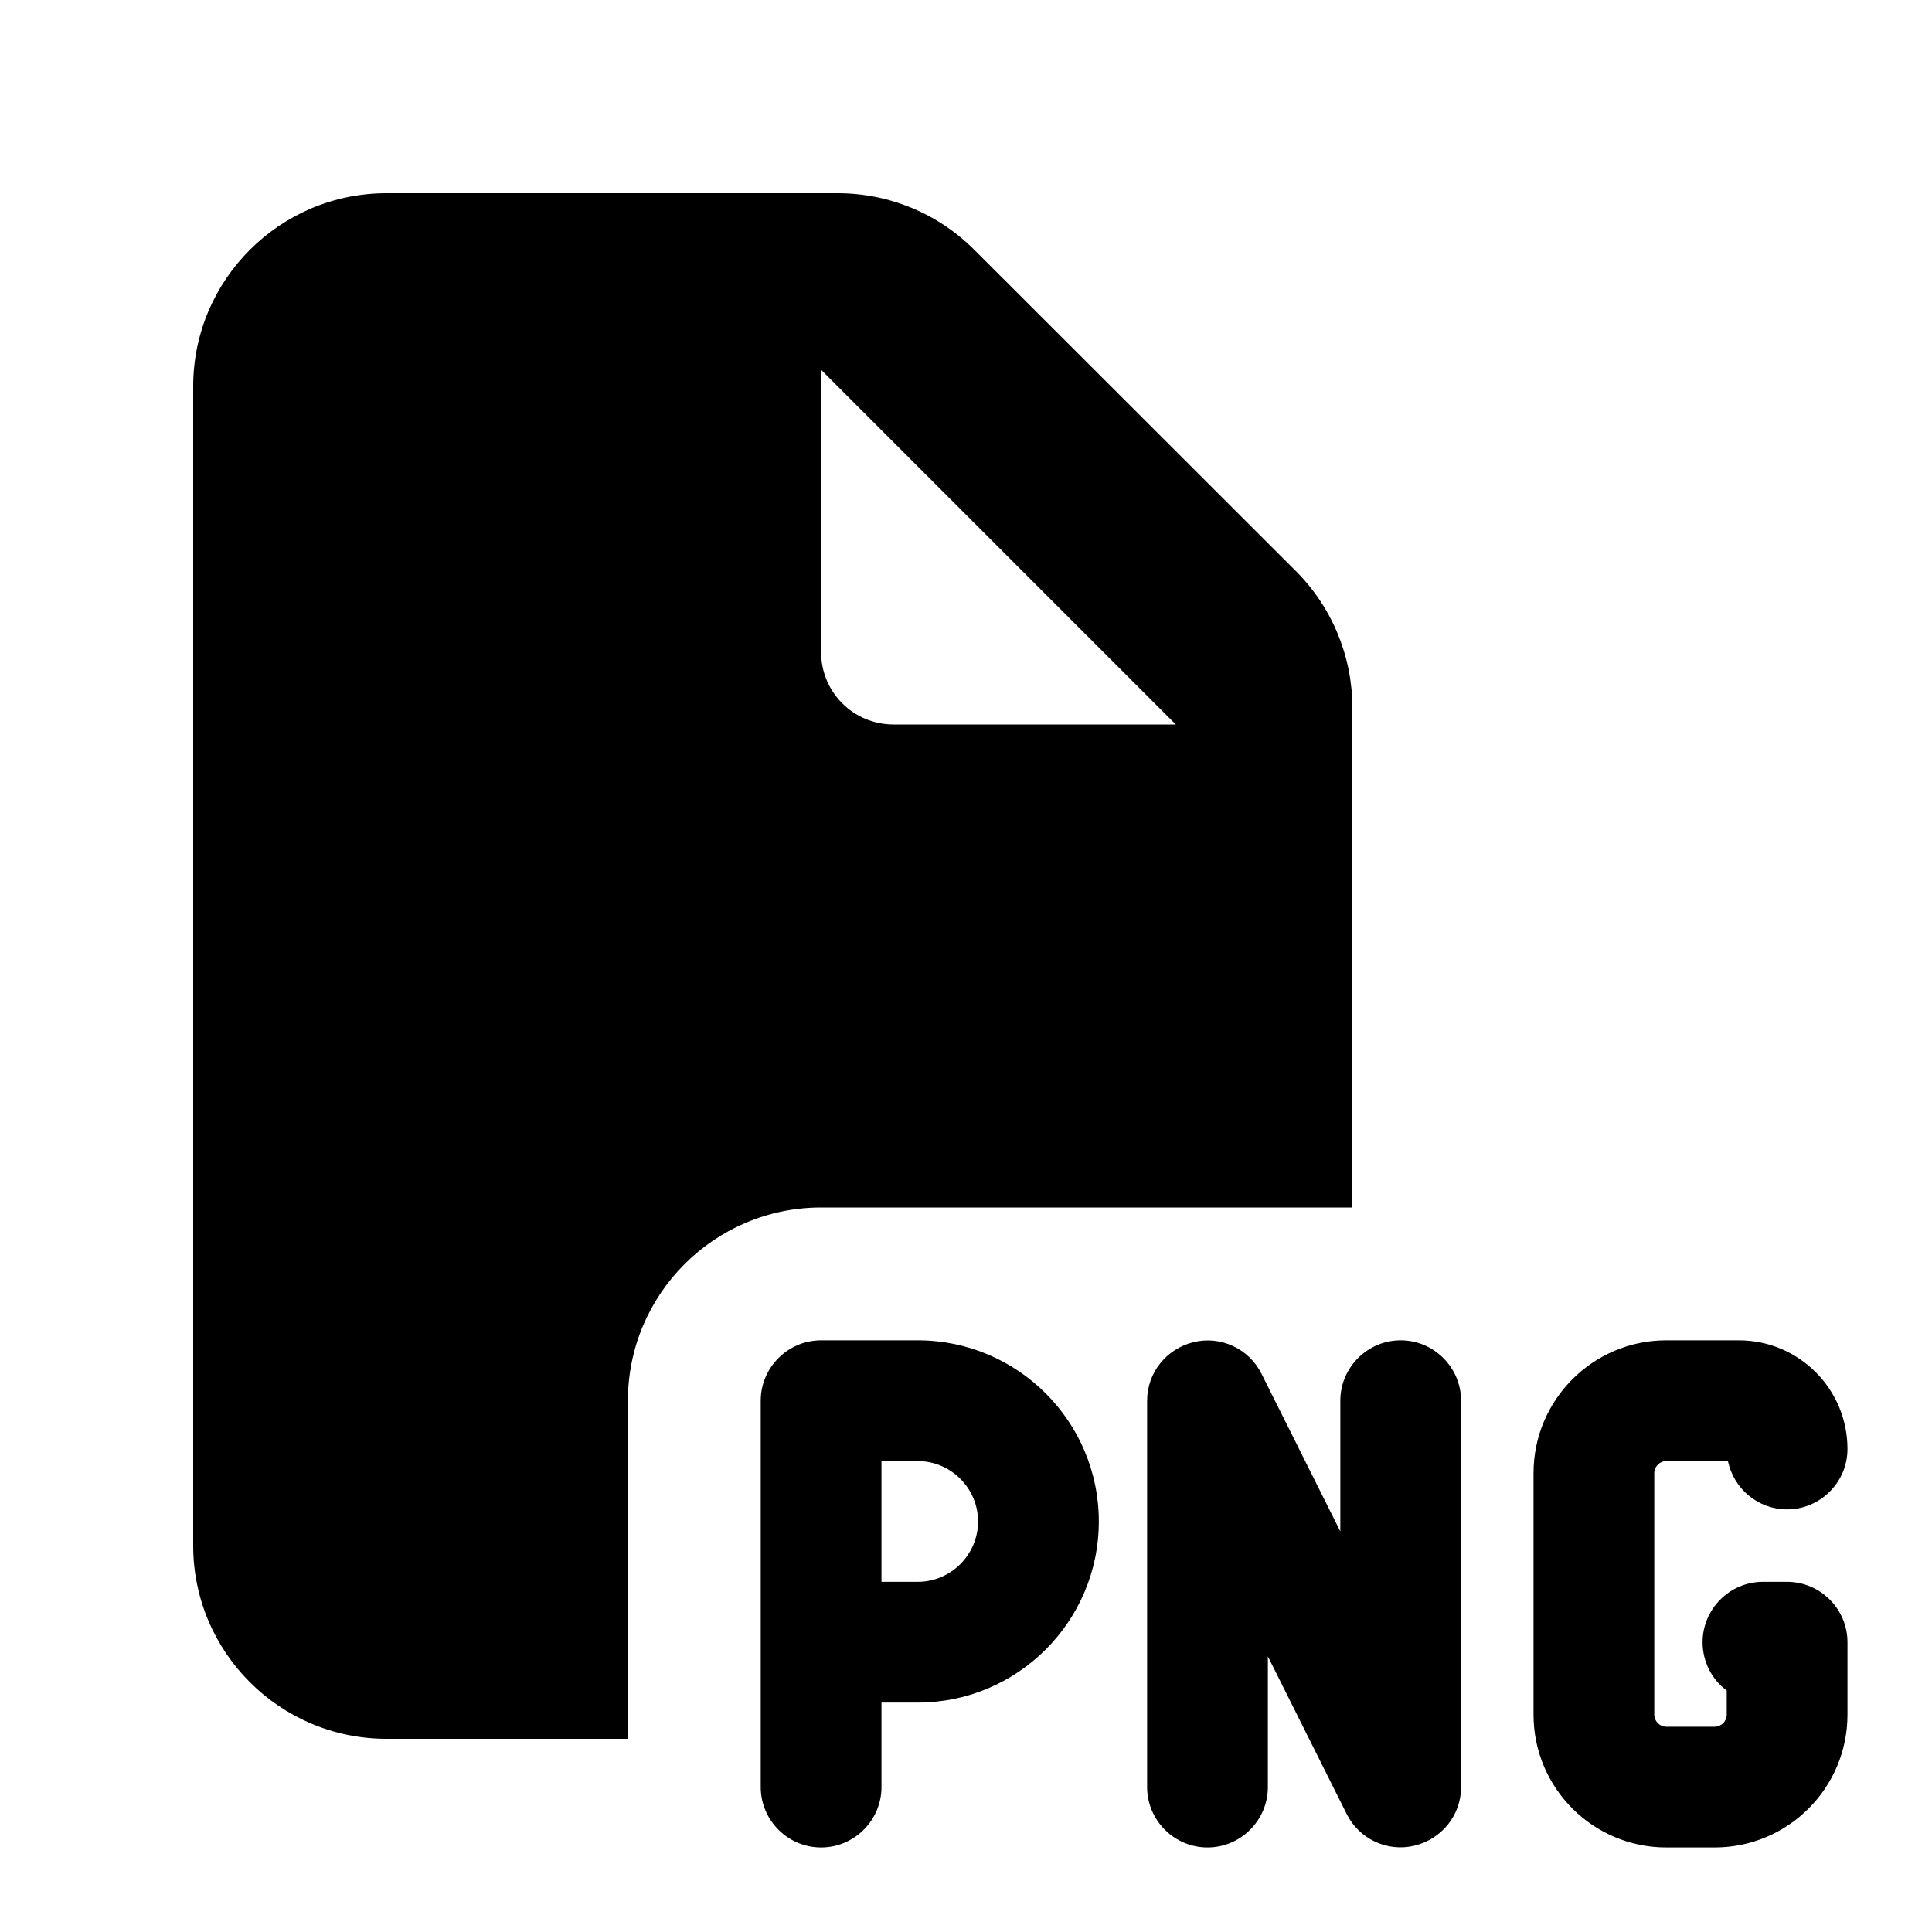 <svg xmlns="http://www.w3.org/2000/svg" viewBox="0 0 640 640"><!--! Font Awesome Pro 7.1.0 by @fontawesome - https://fontawesome.com License - https://fontawesome.com/license (Commercial License) Copyright 2025 Fonticons, Inc. --><path fill="currentColor" d="M128 64C92.7 64 64 92.7 64 128L64 512C64 547.3 92.7 576 128 576L208 576L208 464C208 428.7 236.7 400 272 400L448 400L448 234.5C448 217.5 441.3 201.2 429.3 189.2L322.7 82.7C310.7 70.7 294.5 64 277.5 64L128 64zM389.5 240L296 240C282.7 240 272 229.3 272 216L272 122.5L389.5 240zM417.9 455.1C413.8 446.8 404.4 442.4 395.4 444.6C386.4 446.8 380 454.7 380 464L380 592C380 603 389 612 400 612C411 612 420 603 420 592L420 548.7L446.1 600.9C450.2 609.2 459.6 613.6 468.6 611.4C477.6 609.2 484 601.3 484 592L484 464C484 453 475 444 464 444C453 444 444 453 444 464L444 507.3L417.9 455.1zM272 444C261 444 252 453 252 464L252 592C252 603 261 612 272 612C283 612 292 603 292 592L292 564L304 564C337.1 564 364 537.1 364 504C364 470.9 337.1 444 304 444L272 444zM304 524L292 524L292 484L304 484C315 484 324 493 324 504C324 515 315 524 304 524zM508 488L508 568C508 592.3 527.7 612 552 612L568 612C592.3 612 612 592.3 612 568L612 544C612 533 603 524 592 524L584 524C573 524 564 533 564 544C564 550.5 567.1 556.4 572 560L572 568C572 570.2 570.2 572 568 572L552 572C549.8 572 548 570.2 548 568L548 488C548 485.8 549.8 484 552 484L572.4 484C574.3 493.1 582.3 500 592 500C603 500 612 491 612 480C612 460.1 595.9 444 576 444L552 444C527.7 444 508 463.7 508 488z"/></svg>